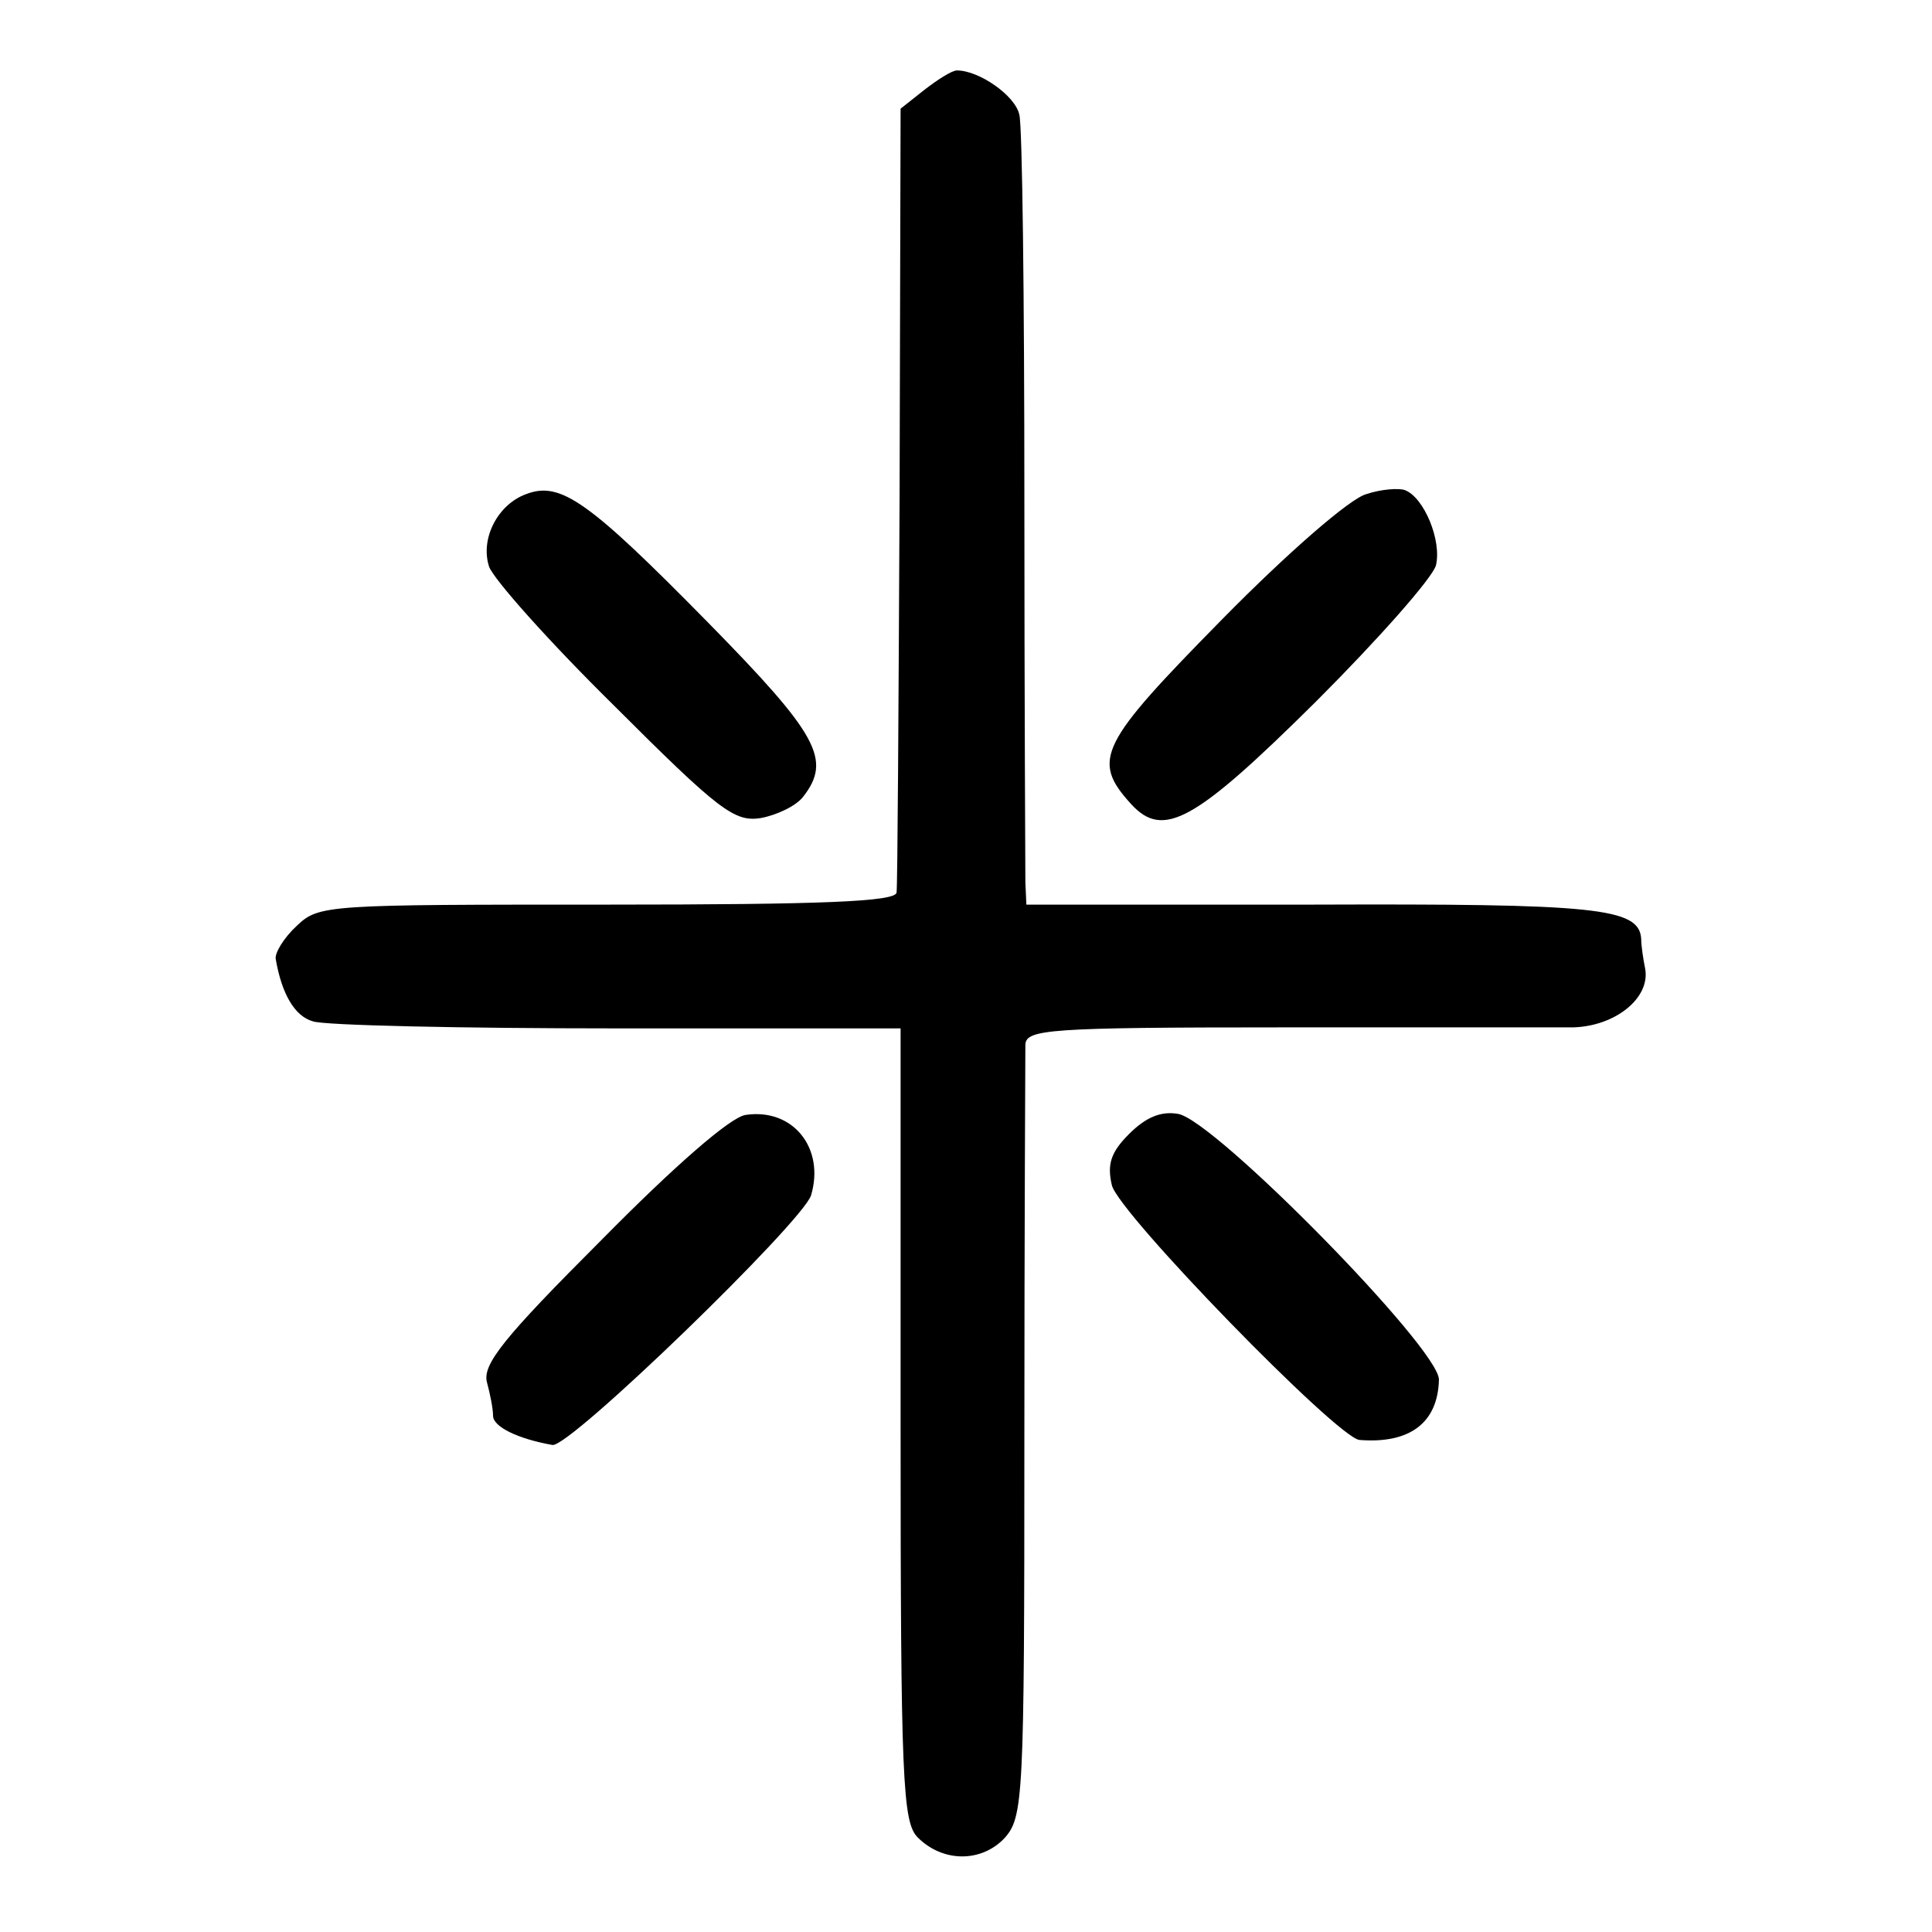 <?xml version="1.0" standalone="no"?>
<!DOCTYPE svg PUBLIC "-//W3C//DTD SVG 20010904//EN"
 "http://www.w3.org/TR/2001/REC-SVG-20010904/DTD/svg10.dtd">
<svg version="1.0" xmlns="http://www.w3.org/2000/svg"
 width="192pt" height="192pt" viewBox="0 0 192 192"
 preserveAspectRatio="xMidYMid meet">
<g transform="translate(0,192) scale(0.1,-0.1)"
fill="#000000" stroke="none">
<path d="M919 1831 l-24 -19 -1 -384 c-1 -210 -2 -388 -3 -395 -1 -9 -73 -12
-287 -12 -279 0 -287 0 -309 -21 -13 -12 -22 -27 -21 -33 6 -35 19 -57 37 -62
11 -4 147 -7 302 -7 l282 0 0 -394 c0 -353 2 -395 17 -410 25 -25 63 -25 86
-1 19 21 20 38 20 397 0 206 1 383 1 392 1 15 23 17 254 17 138 0 269 0 290 0
42 1 77 29 72 58 -2 10 -4 23 -4 30 -2 31 -45 35 -327 34 l-284 0 -1 22 c0 12
-1 184 -1 382 0 198 -2 370 -5 381 -4 19 -40 44 -62 44 -5 0 -19 -9 -32 -19z"/>
<path d="M523 1429 c-28 -10 -46 -44 -37 -72 4 -12 59 -74 124 -138 105 -105
120 -116 146 -112 16 3 35 12 42 21 29 37 15 62 -95 174 -118 120 -146 140
-180 127z"/>
<path d="M1358 1429 c-16 -4 -78 -58 -143 -124 -122 -124 -131 -140 -91 -184
32 -35 63 -18 184 102 62 62 115 122 119 135 6 25 -12 68 -31 75 -6 2 -23 1
-38 -4z"/>
<path d="M741 812 c-15 -2 -71 -51 -143 -124 -97 -97 -119 -124 -114 -142 3
-11 6 -26 6 -33 0 -11 25 -23 59 -29 17 -3 248 221 257 248 14 47 -18 87 -65
80z"/>
<path d="M1122 793 c-18 -18 -22 -30 -17 -51 7 -28 224 -251 246 -253 50 -4
78 17 79 60 0 31 -222 257 -259 264 -17 3 -32 -3 -49 -20z"/>
</g>
</svg>
